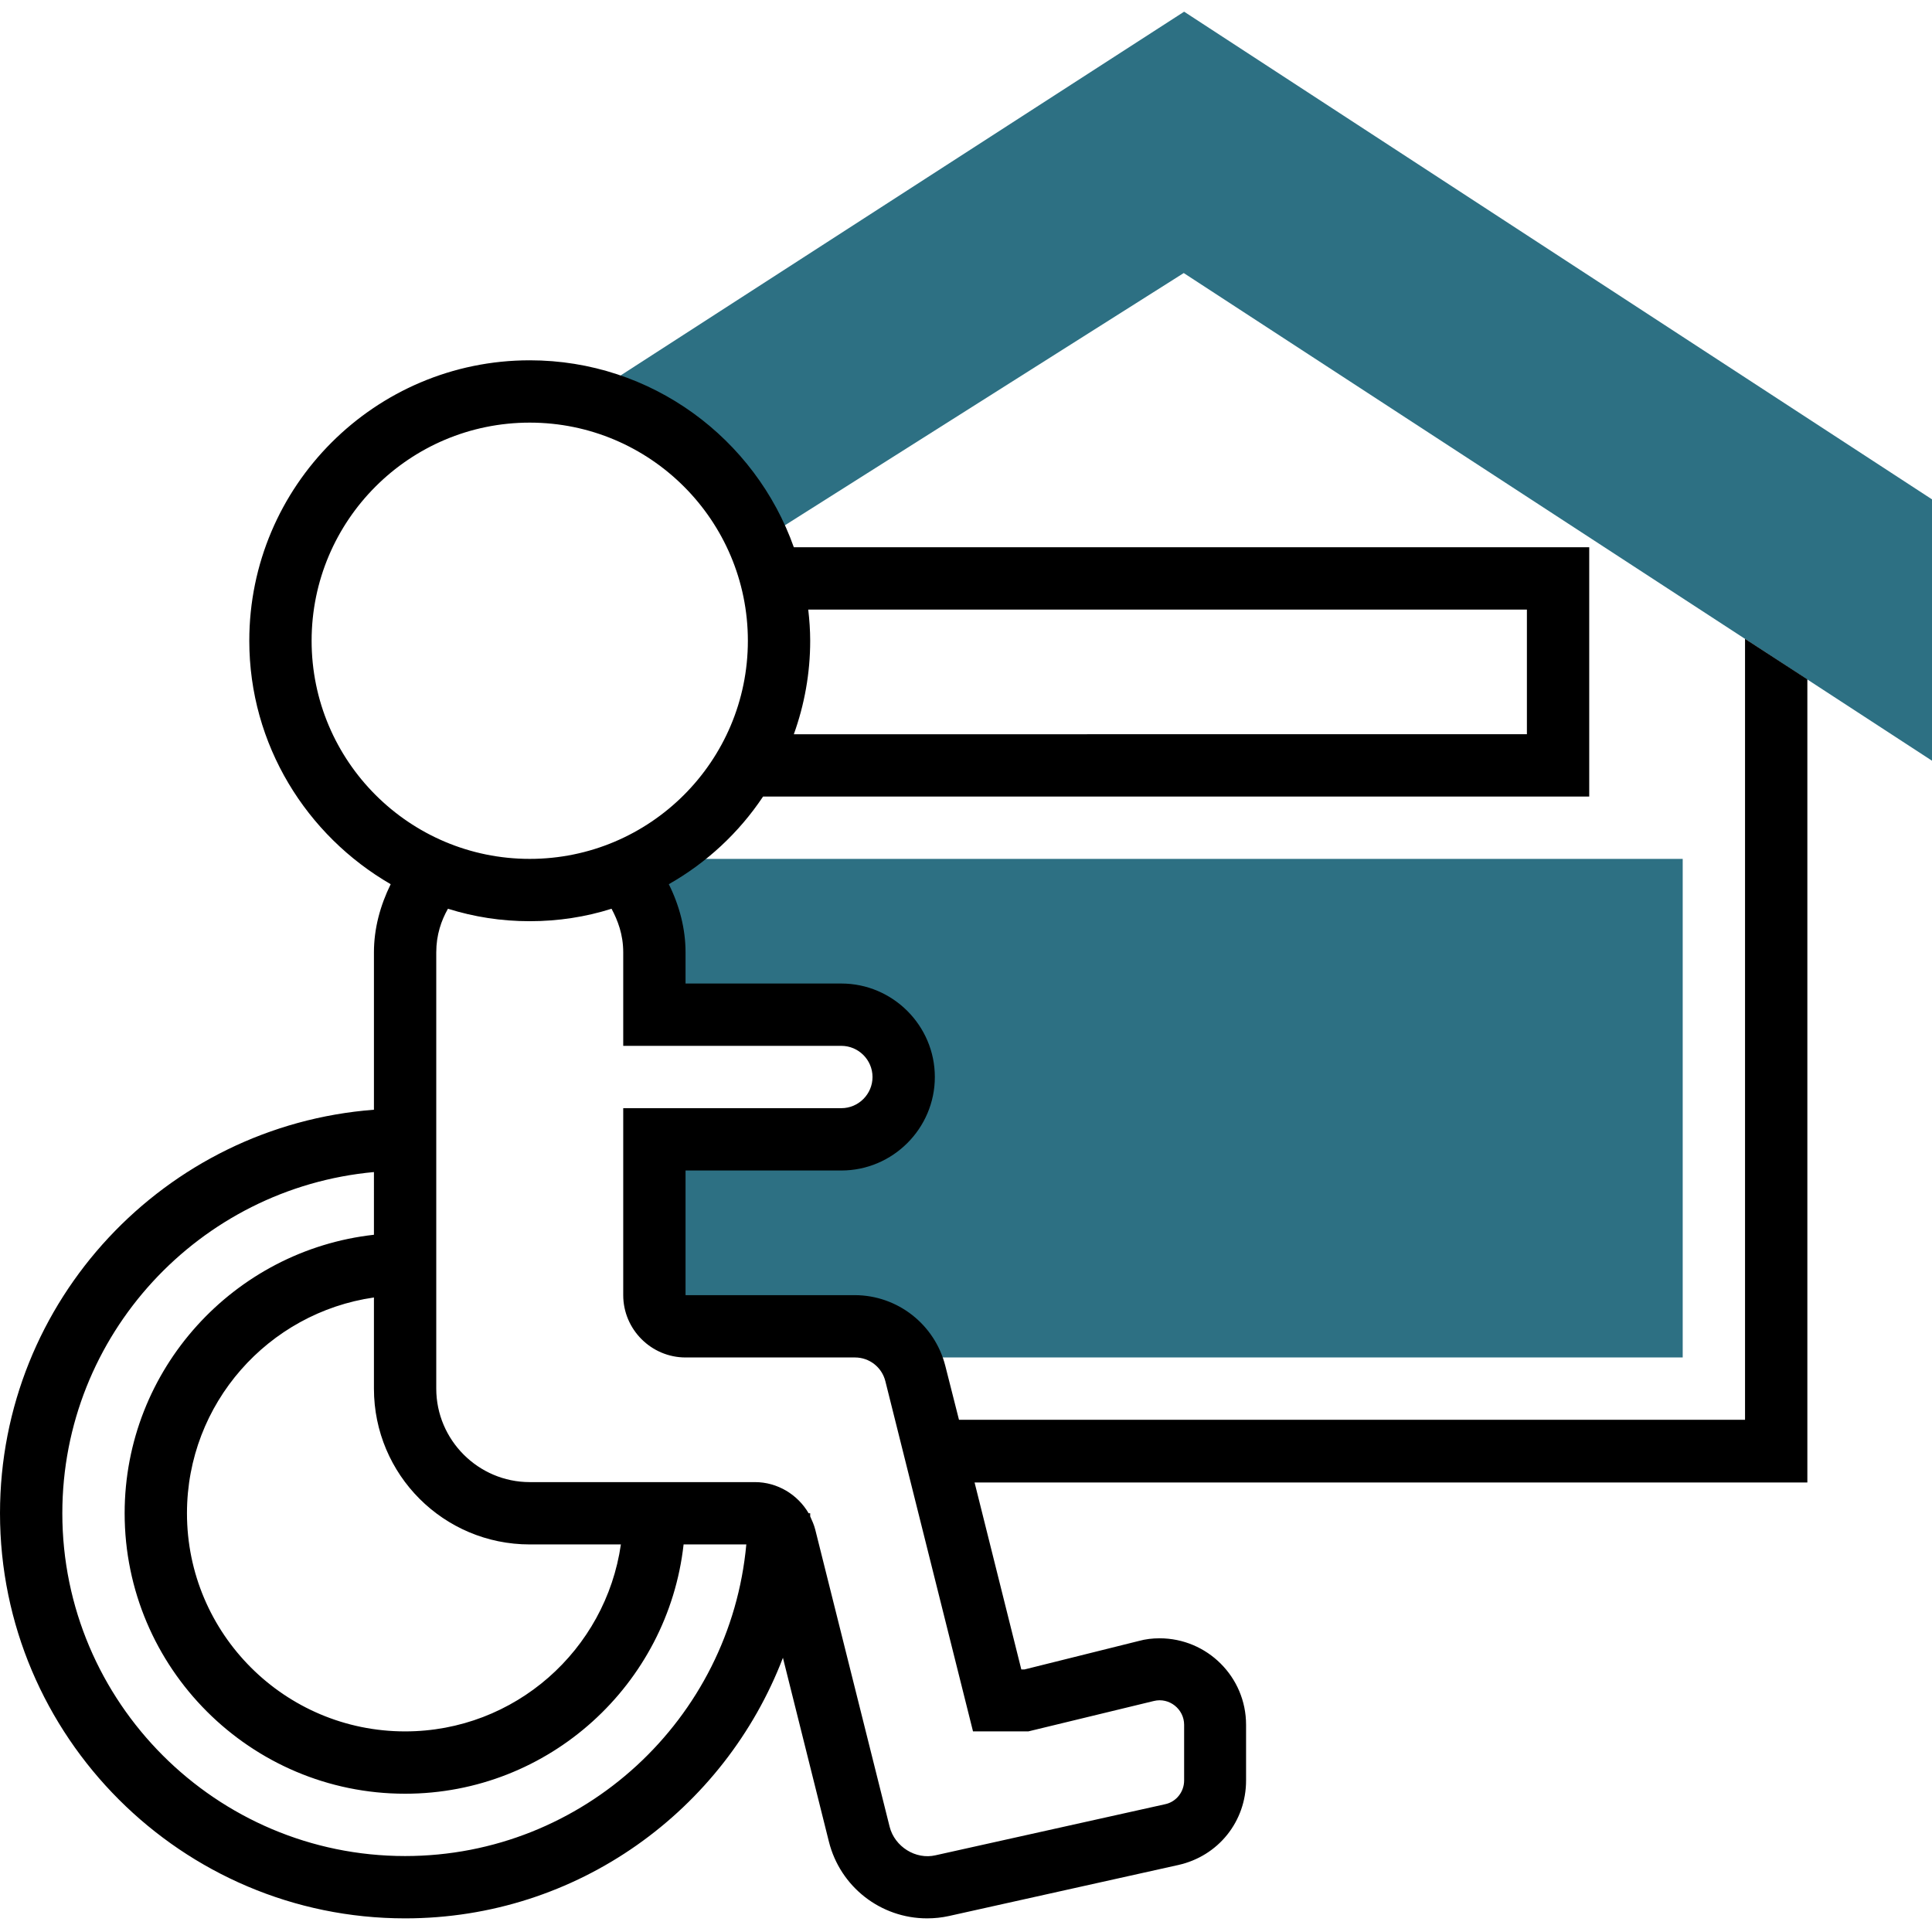 <?xml version="1.0" encoding="utf-8"?>
<!-- Generator: Adobe Illustrator 24.0.3, SVG Export Plug-In . SVG Version: 6.00 Build 0)  -->
<svg version="1.1" id="Capa_1" xmlns="http://www.w3.org/2000/svg" xmlns:xlink="http://www.w3.org/1999/xlink" x="0px" y="0px"
	 viewBox="0 0 496 496" style="enable-background:new 0 0 496 496;" xml:space="preserve">
<style type="text/css">
	.st0{fill:#2D7083;}
</style>
<path class="st0" d="M432,348.5H232l-8-8h-56v-48h48c8.8,0,16-7.2,16-16s-7.2-16-16-16h-48l-4.4-40H432V348.5z"/>
<path class="st0" d="M304,3L155.9,98.6l37,41.7l111-70.2L496,195.3v-67.1L304,3z"/>
<path d="M464,174.4L448,164v200.5H246.2l-3.5-13.8c-2.7-10.7-12.3-18.2-23.3-18.2H176v-32h40c13.2,0,24-10.8,24-24
	c0-13.2-10.8-24-24-24h-40v-8c0-6.1-1.6-12.1-4.3-17.5c9.7-5.5,18-13.2,24.2-22.5H408v-64H203.8c-9.9-27.9-36.5-48-67.8-48
	c-39.7,0-72,32.3-72,72c0,26.7,14.7,50,36.3,62.5c-2.7,5.5-4.3,11.4-4.3,17.5v40.4c-53.6,4.1-96,48.9-96,103.6
	c0,57.3,46.7,104,104,104c44.3,0,82-27.8,97-66.9l11.8,47.2c2.9,11.6,13.3,19.7,25.2,19.7c1.9,0,3.8-0.2,5.6-0.6l58.9-13.1
	c10.3-2.3,17.4-11.2,17.4-21.7v-14.3c0-12.3-10-22.2-22.2-22.2c-1.8,0-3.6,0.2-5.4,0.7l-29.3,7.3h-0.8l-12-48H464V174.4z M392,156.5
	v32H203.8c2.7-7.5,4.2-15.6,4.2-24c0-2.7-0.2-5.4-0.5-8H392z M80,164.5c0-30.9,25.1-56,56-56s56,25.1,56,56s-25.1,56-56,56
	S80,195.4,80,164.5z M136,396.5h23.4c-3.9,27.1-27.2,48-55.4,48c-30.9,0-56-25.1-56-56c0-28.2,20.9-51.5,48-55.4v23.4
	C96,378.6,113.9,396.5,136,396.5z M104,476.5c-48.5,0-88-39.5-88-88c0-45.8,35.2-83.5,80-87.6V317c-35.9,4-64,34.5-64,71.5
	c0,39.7,32.3,72,72,72c37,0,67.5-28.1,71.5-64h16.1C187.5,441.3,149.8,476.5,104,476.5z M264,444.5l32.2-7.8c4-1,7.8,2.1,7.8,6.1
	v14.3c0,2.9-2,5.5-4.9,6.1l-58.9,13.1c-5.1,1.2-10.5-2.2-11.8-7.3l-19.1-76.3c-0.3-1.2-0.8-2.3-1.3-3.4c0-0.3,0-0.5,0-0.8h-0.4
	c-2.8-4.8-8-8-13.8-8H136c-13.2,0-24-10.8-24-24v-112c0-4.5,1.3-8.2,3-11.2c6.7,2.1,13.7,3.2,21,3.2s14.4-1.1,21-3.2
	c1.6,3,3,6.6,3,11.2v24h56c4.4,0,8,3.6,8,8c0,4.4-3.6,8-8,8h-56v48c0,8.8,7.2,16,16,16h43.5c3.7,0,6.9,2.5,7.8,6.1l22.5,89.9H264z"
	/>
</svg>
